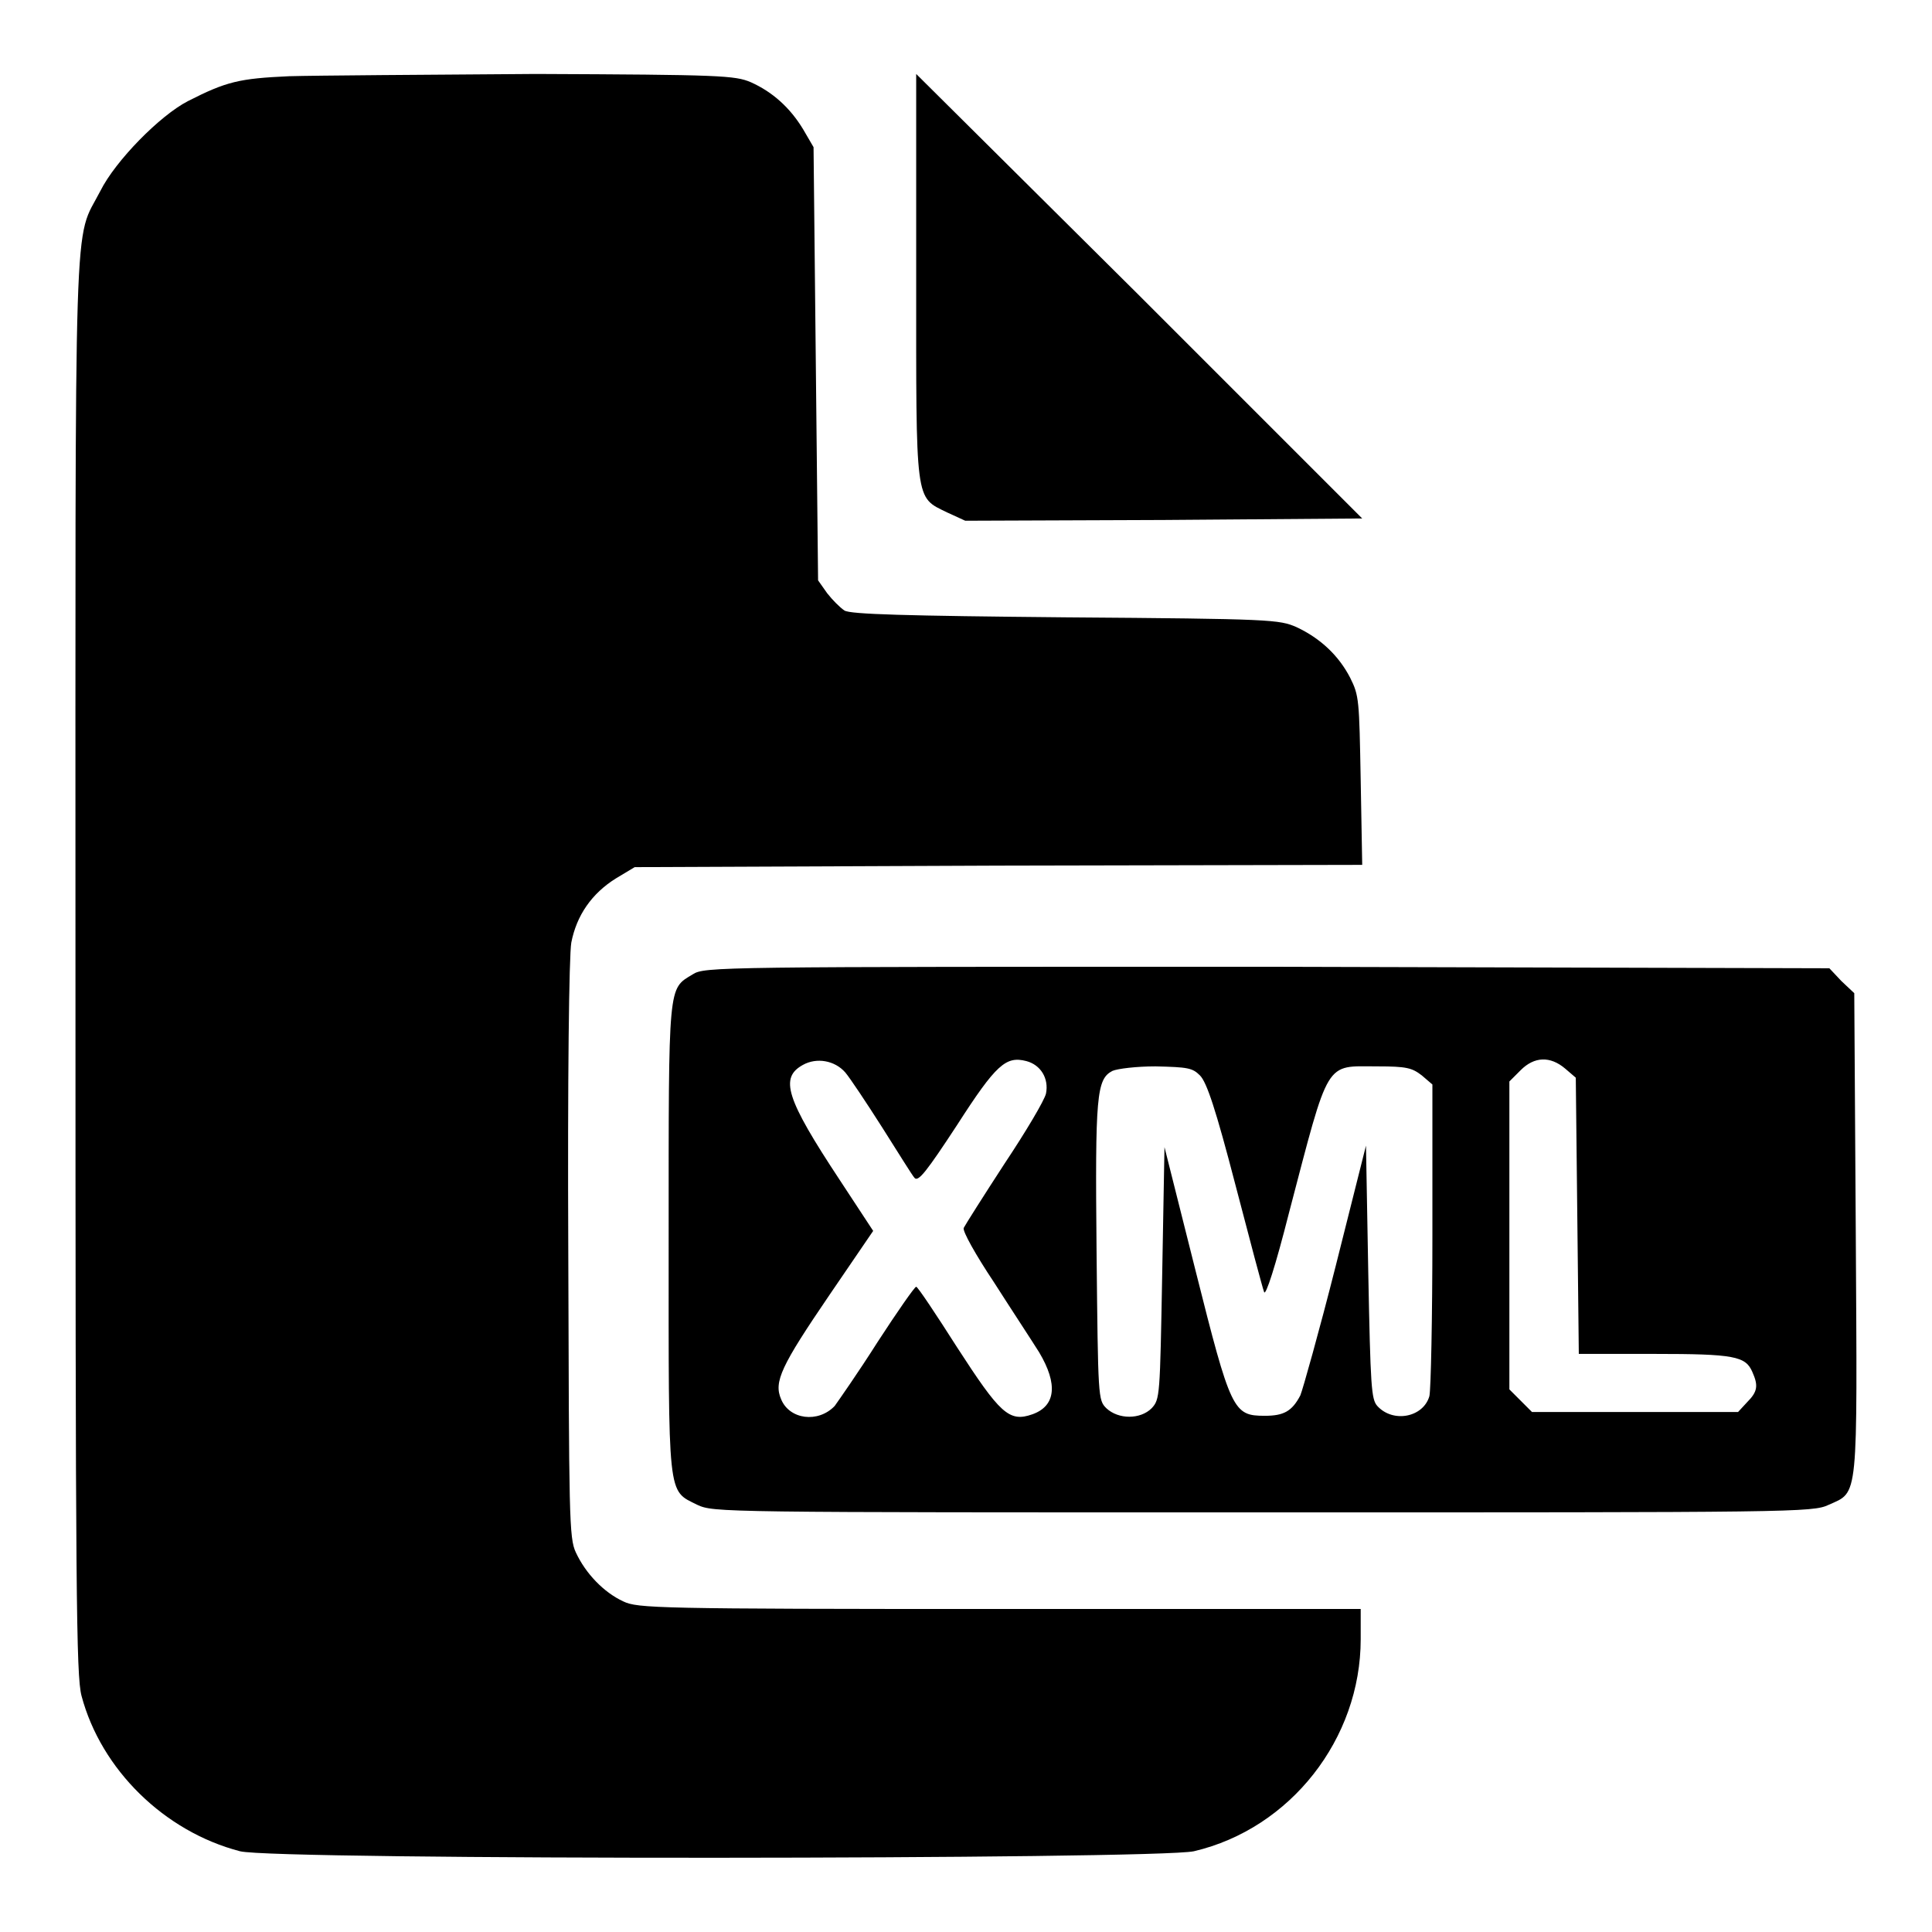 <?xml version="1.0" encoding="utf-8"?>
<!-- Svg Vector Icons : http://www.onlinewebfonts.com/icon -->
<!DOCTYPE svg PUBLIC "-//W3C//DTD SVG 1.1//EN" "http://www.w3.org/Graphics/SVG/1.1/DTD/svg11.dtd">
<svg version="1.1" xmlns="http://www.w3.org/2000/svg" xmlns:xlink="http://www.w3.org/1999/xlink" x="0px" y="0px" viewBox="0 0 256 256" enable-background="new 0 0 256 256" xml:space="preserve">
<g><g><g><path fill="#000000" d="M38.3,10.1c-6.6,0.3-8.3,0.7-13.4,3.3c-3.7,1.9-9.6,7.9-11.6,11.9C9.7,32.3,10,24.2,10,128c0,83.7,0.1,94,0.8,96.7c2.6,9.8,11,18,21,20.6c4.6,1.2,121.4,1.1,126.4,0c12.8-3,22.1-14.9,22.1-28.1v-4h-47.8c-45.6,0-48-0.1-49.9-1c-2.6-1.2-5-3.7-6.3-6.5c-0.9-1.9-0.9-4.7-1-40c-0.1-22.8,0.1-39.1,0.4-40.8c0.7-3.6,2.7-6.5,5.9-8.5l2.5-1.5l48.2-0.2l48.2-0.1l-0.2-11.2c-0.2-10.7-0.2-11.2-1.4-13.6c-1.5-2.9-3.9-5.2-7.1-6.7c-2.3-1-3.2-1.1-30.6-1.3c-21.2-0.2-28.5-0.4-29.3-0.9c-0.6-0.4-1.6-1.4-2.3-2.3l-1.2-1.7l-0.3-28.7l-0.3-28.7l-1.4-2.4c-1.7-2.8-4-4.9-6.9-6.2c-2.1-0.9-4-1-28.5-1.1C56.6,9.9,41.8,10,38.3,10.1z"/><path fill="#000000" d="M121.4,36.5c0,30.4-0.2,29.3,4.1,31.4l2.4,1.1l26.3-0.1l26.3-0.2l-29.5-29.5L121.4,9.8V36.5z"/><path fill="#000000" d="M91.8,129.1c-3.3,2-3.2,0.9-3.2,34.9c0,34.9-0.2,33.4,3.8,35.4c2.2,1,2.7,1,75,1c70.4,0,72.8,0,74.9-1c4-1.8,3.8-0.2,3.6-36l-0.2-31.8l-1.7-1.6l-1.6-1.7l-74.5-0.2C94.8,128.1,93.4,128.1,91.8,129.1z M112,142.1c0.6,0.7,2.8,4,4.9,7.3c2.1,3.3,4,6.4,4.3,6.7c0.5,0.5,1.6-0.9,5.6-7c5.2-8.1,6.5-9.2,9.2-8.5c1.9,0.5,3,2.3,2.6,4.3c-0.2,0.9-2.7,5.1-5.5,9.3c-2.8,4.3-5.2,8.1-5.4,8.5c-0.2,0.4,1.6,3.6,4,7.2c2.3,3.6,5,7.7,6,9.3c2.5,4.2,2.2,7.1-0.9,8.2c-3.1,1.1-4.3-0.1-10-8.9c-2.8-4.4-5.2-8-5.4-8c-0.2,0-2.5,3.3-5.1,7.3c-2.6,4.1-5.2,7.8-5.7,8.5c-2.2,2.3-6,1.8-7.1-0.9c-1-2.3,0-4.4,6.4-13.8l5.8-8.5l-4.4-6.7c-7.2-10.9-8-13.6-4.9-15.3C108.2,140.1,110.6,140.5,112,142.1z M207.4,141.6l1.4,1.2l0.2,18.3l0.2,18.3h10c10.6,0,12.1,0.3,13,2.4c0.8,1.8,0.7,2.6-0.7,4l-1.2,1.3h-13.6h-13.7l-1.5-1.5l-1.5-1.5v-20.4v-20.4l1.5-1.5C203.3,140,205.4,139.9,207.4,141.6z M159,142.5c0.9,0.9,2.1,4.5,4.7,14.5c1.9,7.3,3.6,13.7,3.8,14.2c0.2,0.6,1.5-3.4,3.3-10.5c5.4-20.6,4.7-19.4,11.7-19.4c3.9,0,4.6,0.2,5.9,1.2l1.4,1.2v20c0,10.9-0.2,20.5-0.4,21.3c-0.8,2.8-4.8,3.6-6.9,1.3c-0.8-0.9-0.9-2.5-1.2-17.8l-0.3-16.7l-4,15.9c-2.2,8.7-4.4,16.5-4.7,17.2c-1.1,2.1-2.2,2.7-4.7,2.7c-4.2,0-4.5-0.6-9.2-19.3l-4.1-16.3l-0.3,16.7c-0.3,16.4-0.3,16.7-1.4,17.9c-1.5,1.5-4.4,1.5-6,0c-1.1-1.1-1.1-1.3-1.3-20.8c-0.2-20.7,0-22.8,2.1-23.9c0.7-0.3,3.2-0.6,5.7-0.6C157.4,141.4,158,141.5,159,142.5z"/></g></g></g>
</svg>
